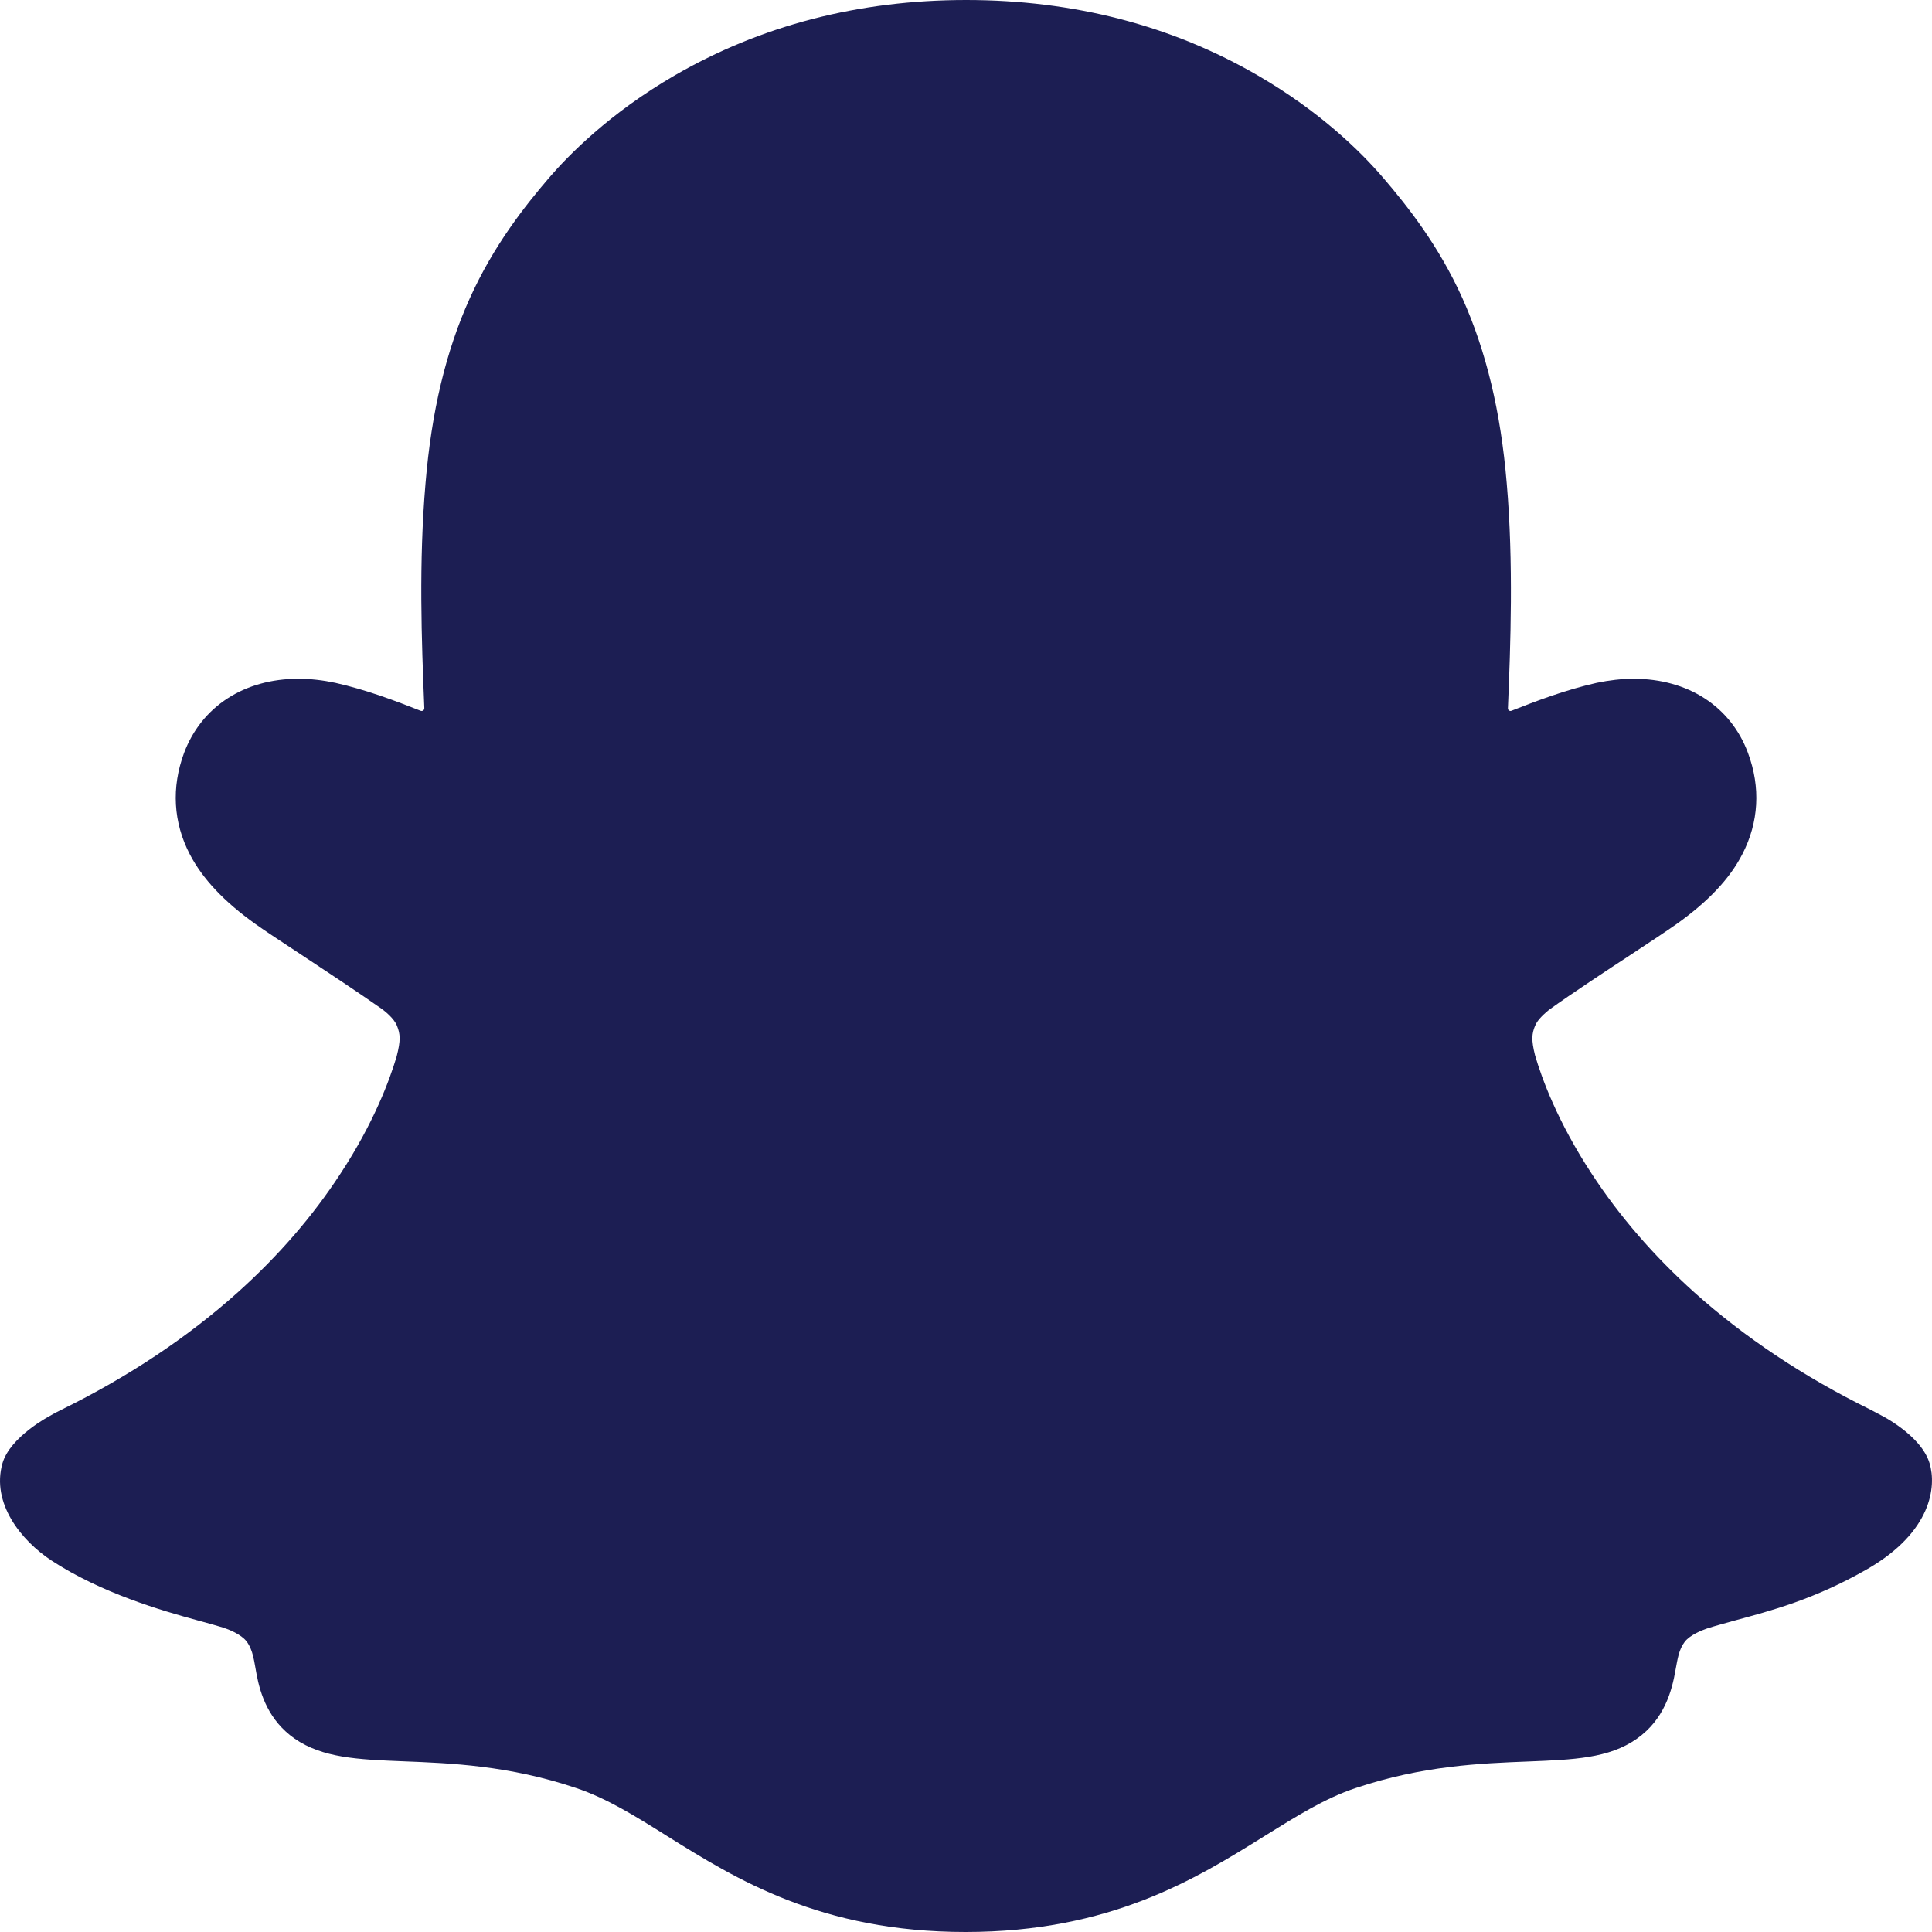 <svg width="40" height="40" viewBox="0 0 40 40" fill="none" xmlns="http://www.w3.org/2000/svg">
<g id="Snapchat">
<path id="Path" d="M39.951 30.299C39.777 29.713 38.942 29.3 38.942 29.3C38.864 29.258 38.793 29.22 38.735 29.19C37.344 28.507 36.111 27.684 35.073 26.752C34.239 26.002 33.525 25.175 32.952 24.298C32.25 23.227 31.922 22.332 31.781 21.847C31.702 21.531 31.714 21.404 31.781 21.24C31.835 21.101 31.997 20.97 32.071 20.907C32.541 20.569 33.296 20.072 33.761 19.768C34.164 19.502 34.508 19.275 34.712 19.131C35.364 18.667 35.812 18.195 36.074 17.684C36.414 17.027 36.456 16.301 36.19 15.588C35.833 14.627 34.949 14.053 33.823 14.053C33.574 14.053 33.317 14.083 33.059 14.137C32.416 14.281 31.806 14.513 31.295 14.715C31.258 14.732 31.216 14.703 31.22 14.661C31.274 13.374 31.337 11.645 31.195 10.004C31.071 8.52 30.768 7.267 30.278 6.175C29.784 5.078 29.14 4.268 28.638 3.682C28.161 3.125 27.318 2.303 26.047 1.565C24.262 0.527 22.228 0 20.003 0C17.782 0 15.751 0.527 13.962 1.565C12.617 2.345 11.758 3.226 11.367 3.682C10.865 4.268 10.222 5.078 9.727 6.175C9.233 7.267 8.934 8.515 8.81 10.004C8.669 11.653 8.727 13.243 8.785 14.661C8.785 14.703 8.748 14.732 8.706 14.715C8.195 14.513 7.585 14.281 6.942 14.137C6.688 14.083 6.431 14.053 6.178 14.053C5.057 14.053 4.173 14.627 3.811 15.588C3.546 16.301 3.587 17.027 3.928 17.684C4.193 18.195 4.638 18.667 5.289 19.131C5.489 19.275 5.837 19.502 6.24 19.768C6.693 20.067 7.427 20.552 7.901 20.886C7.959 20.928 8.158 21.08 8.22 21.24C8.287 21.409 8.299 21.535 8.212 21.873C8.067 22.362 7.739 23.248 7.05 24.298C6.477 25.179 5.763 26.002 4.928 26.752C3.89 27.684 2.657 28.507 1.266 29.19C1.2 29.224 1.121 29.262 1.038 29.312C1.038 29.312 0.208 29.743 0.05 30.299C-0.182 31.122 0.436 31.894 1.063 32.307C2.093 32.982 3.346 33.345 4.073 33.543C4.276 33.598 4.459 33.648 4.625 33.699C4.729 33.733 4.99 33.834 5.103 33.981C5.244 34.167 5.26 34.395 5.31 34.652C5.389 35.087 5.568 35.622 6.095 35.993C6.676 36.398 7.411 36.428 8.345 36.466C9.321 36.504 10.533 36.55 11.924 37.018C12.567 37.233 13.152 37.6 13.825 38.022C15.237 38.903 16.993 40 19.99 40C22.992 40 24.76 38.899 26.18 38.014C26.853 37.596 27.43 37.233 28.061 37.022C29.452 36.554 30.664 36.508 31.64 36.47C32.574 36.432 33.309 36.407 33.89 35.998C34.455 35.601 34.616 35.011 34.691 34.568C34.733 34.348 34.758 34.15 34.882 33.99C34.99 33.851 35.231 33.754 35.343 33.716C35.513 33.661 35.704 33.61 35.916 33.551C36.642 33.353 37.556 33.121 38.664 32.484C40.001 31.712 40.092 30.768 39.951 30.299Z" fill="#1C1E53"/>
</g>
</svg>
